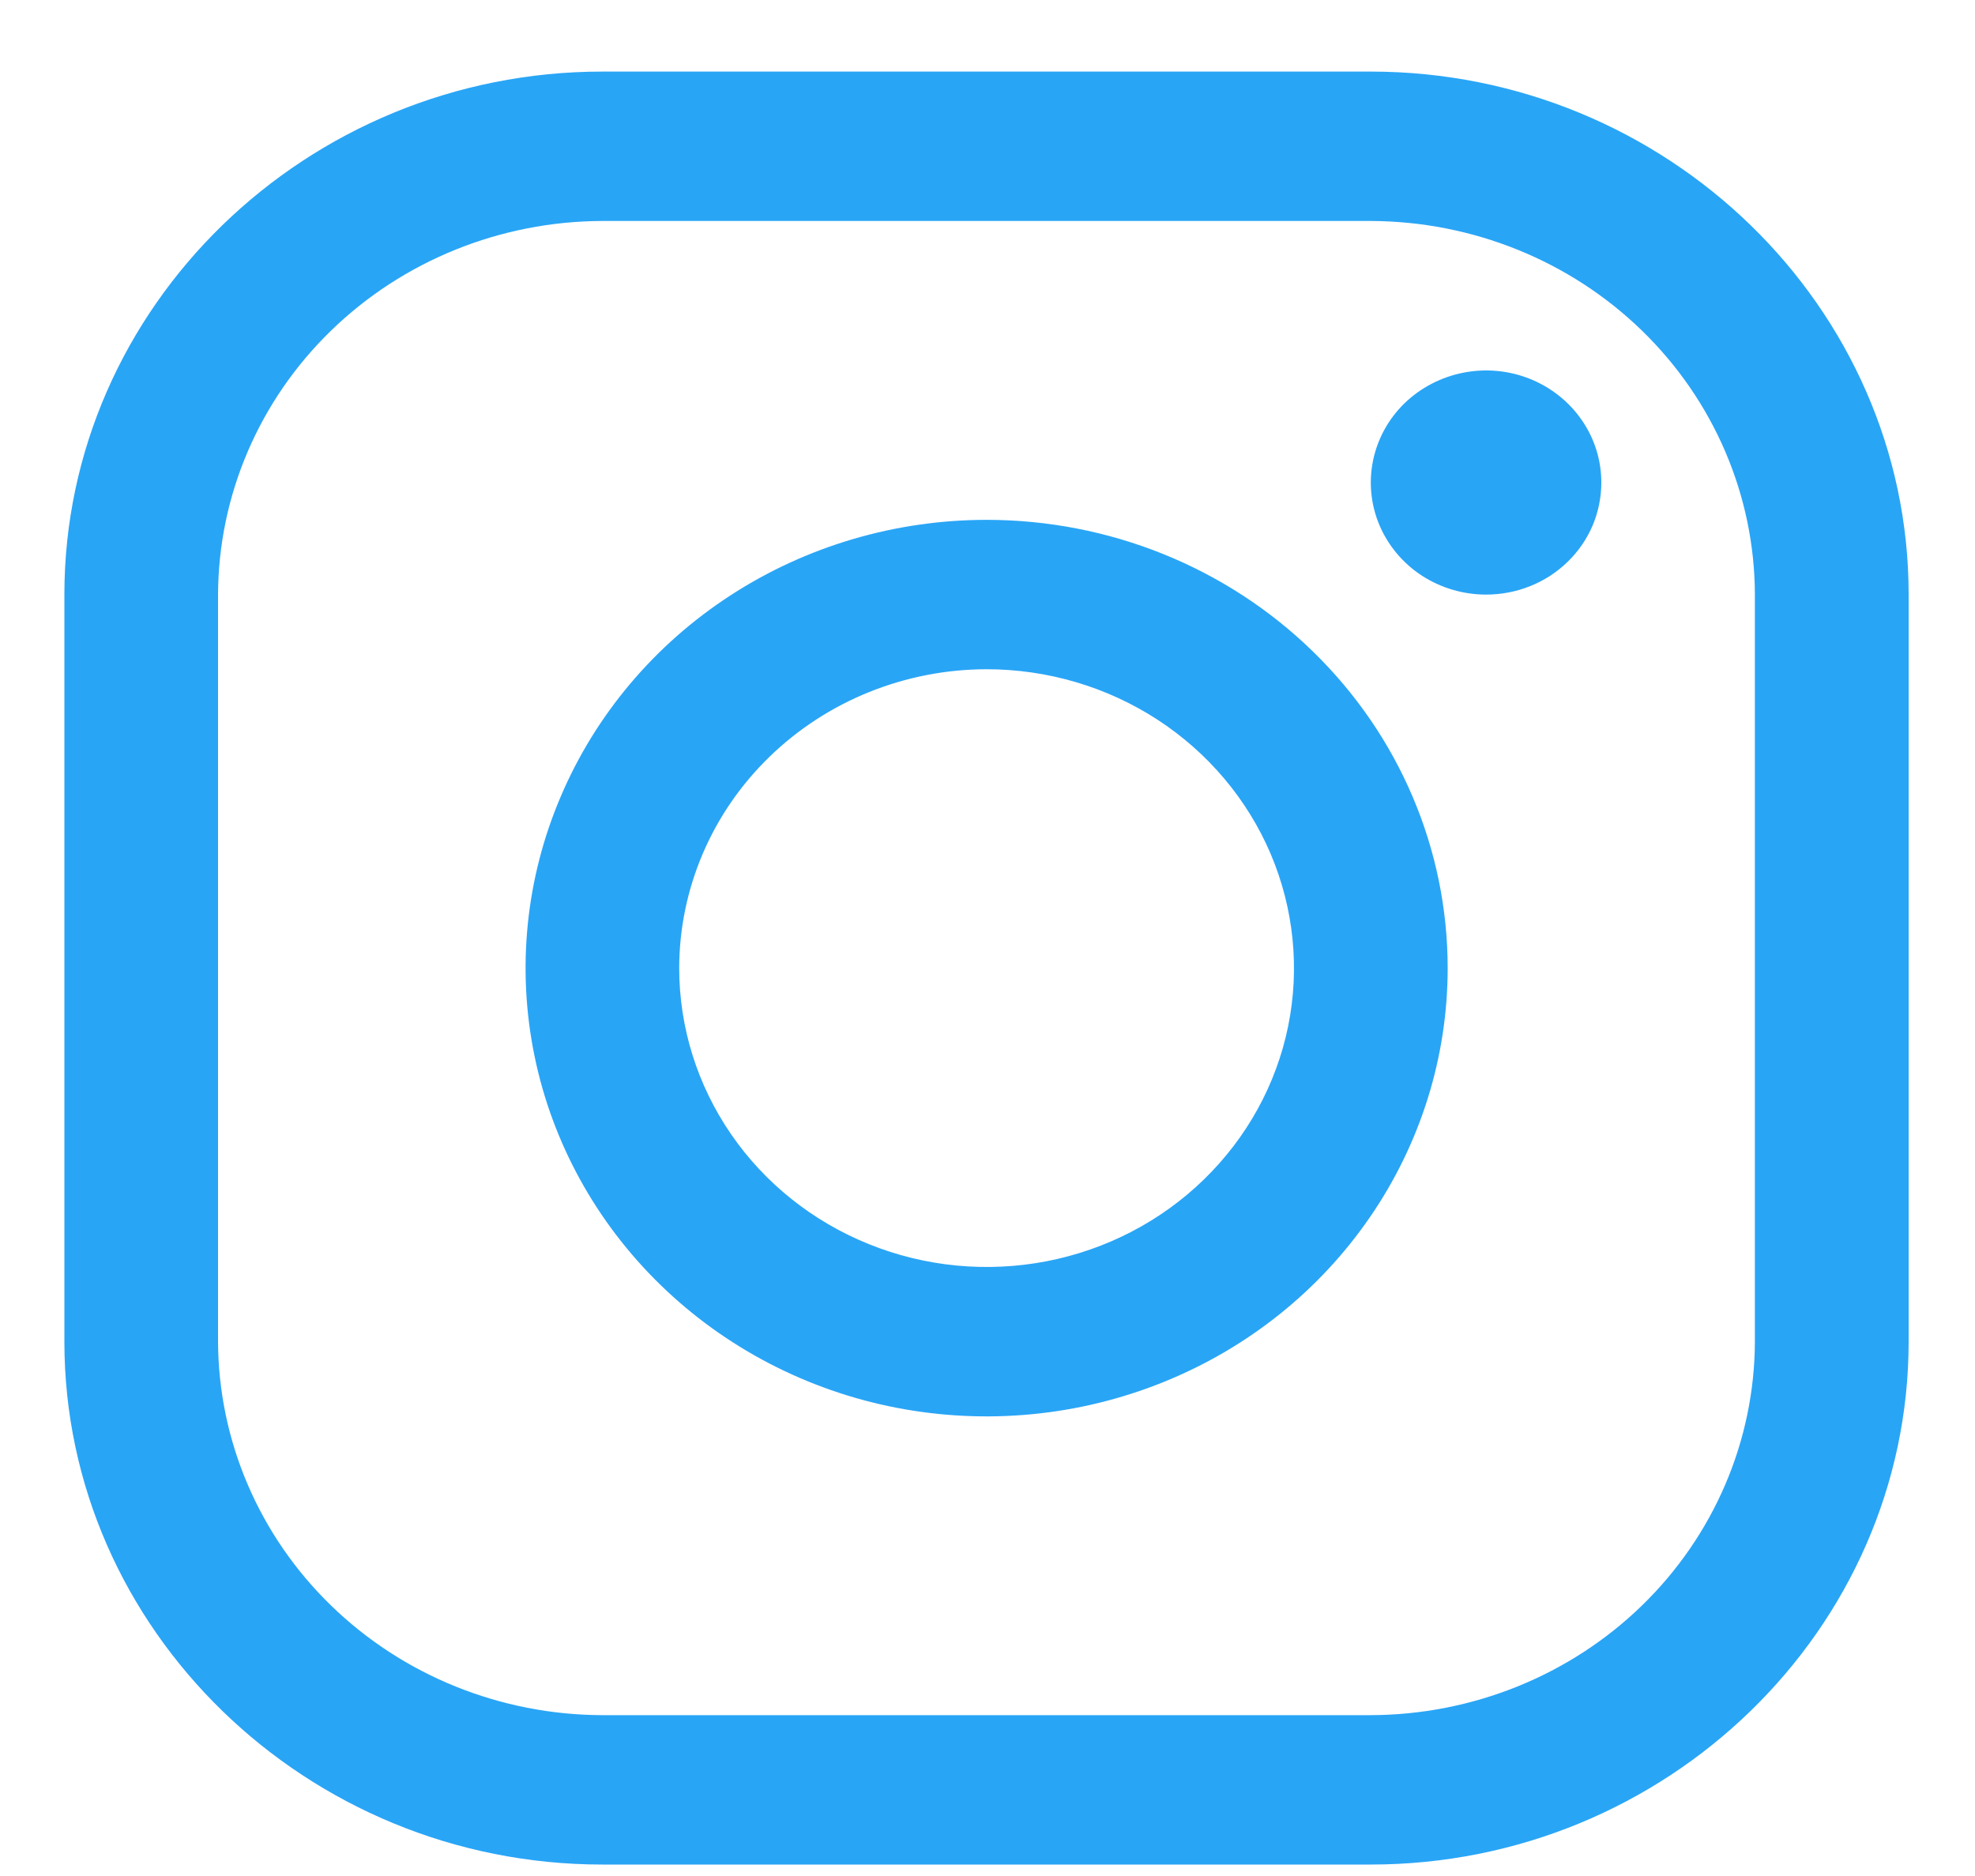 <svg width="20" height="19" viewBox="0 0 20 19" fill="none" xmlns="http://www.w3.org/2000/svg">
<path d="M13.88 2.238C14.911 2.241 15.899 2.64 16.628 3.349C17.357 4.058 17.768 5.019 17.771 6.021V13.588C17.768 14.59 17.357 15.551 16.628 16.26C15.899 16.969 14.911 17.368 13.88 17.371H6.099C5.068 17.368 4.081 16.969 3.352 16.26C2.622 15.551 2.212 14.59 2.208 13.588V6.021C2.212 5.019 2.622 4.058 3.352 3.349C4.081 2.64 5.068 2.241 6.099 2.238H13.88ZM13.88 0.725H6.099C3.103 0.725 0.652 3.108 0.652 6.021V13.588C0.652 16.501 3.103 18.884 6.099 18.884H13.88C16.876 18.884 19.328 16.501 19.328 13.588V6.021C19.328 3.108 16.876 0.725 13.88 0.725Z" fill="#29A5F6"/>
<path d="M15.049 6.022C14.818 6.022 14.592 5.955 14.4 5.831C14.208 5.706 14.059 5.529 13.97 5.321C13.882 5.114 13.859 4.886 13.904 4.666C13.949 4.445 14.06 4.243 14.223 4.084C14.387 3.926 14.595 3.818 14.821 3.774C15.047 3.73 15.282 3.752 15.495 3.838C15.709 3.924 15.891 4.07 16.019 4.256C16.148 4.443 16.216 4.662 16.216 4.887C16.216 5.036 16.186 5.184 16.128 5.322C16.069 5.46 15.983 5.585 15.875 5.69C15.766 5.796 15.638 5.879 15.496 5.936C15.354 5.993 15.202 6.022 15.049 6.022ZM9.991 6.778C10.607 6.778 11.209 6.956 11.72 7.288C12.232 7.621 12.631 8.094 12.867 8.647C13.102 9.2 13.164 9.808 13.044 10.396C12.924 10.983 12.627 11.522 12.192 11.945C11.757 12.369 11.202 12.657 10.598 12.774C9.995 12.89 9.369 12.831 8.8 12.601C8.231 12.372 7.745 11.984 7.403 11.487C7.061 10.989 6.878 10.404 6.878 9.805C6.879 9.003 7.207 8.233 7.791 7.666C8.375 7.098 9.166 6.779 9.991 6.778ZM9.991 5.265C9.068 5.265 8.165 5.531 7.397 6.03C6.629 6.529 6.031 7.238 5.678 8.068C5.324 8.897 5.232 9.81 5.412 10.691C5.592 11.572 6.037 12.38 6.69 13.015C7.343 13.65 8.175 14.083 9.08 14.258C9.986 14.433 10.925 14.343 11.778 13.999C12.631 13.656 13.36 13.074 13.873 12.327C14.386 11.581 14.66 10.703 14.66 9.805C14.66 8.601 14.168 7.446 13.292 6.595C12.417 5.743 11.229 5.265 9.991 5.265Z" fill="#29A5F6"/>
</svg>
